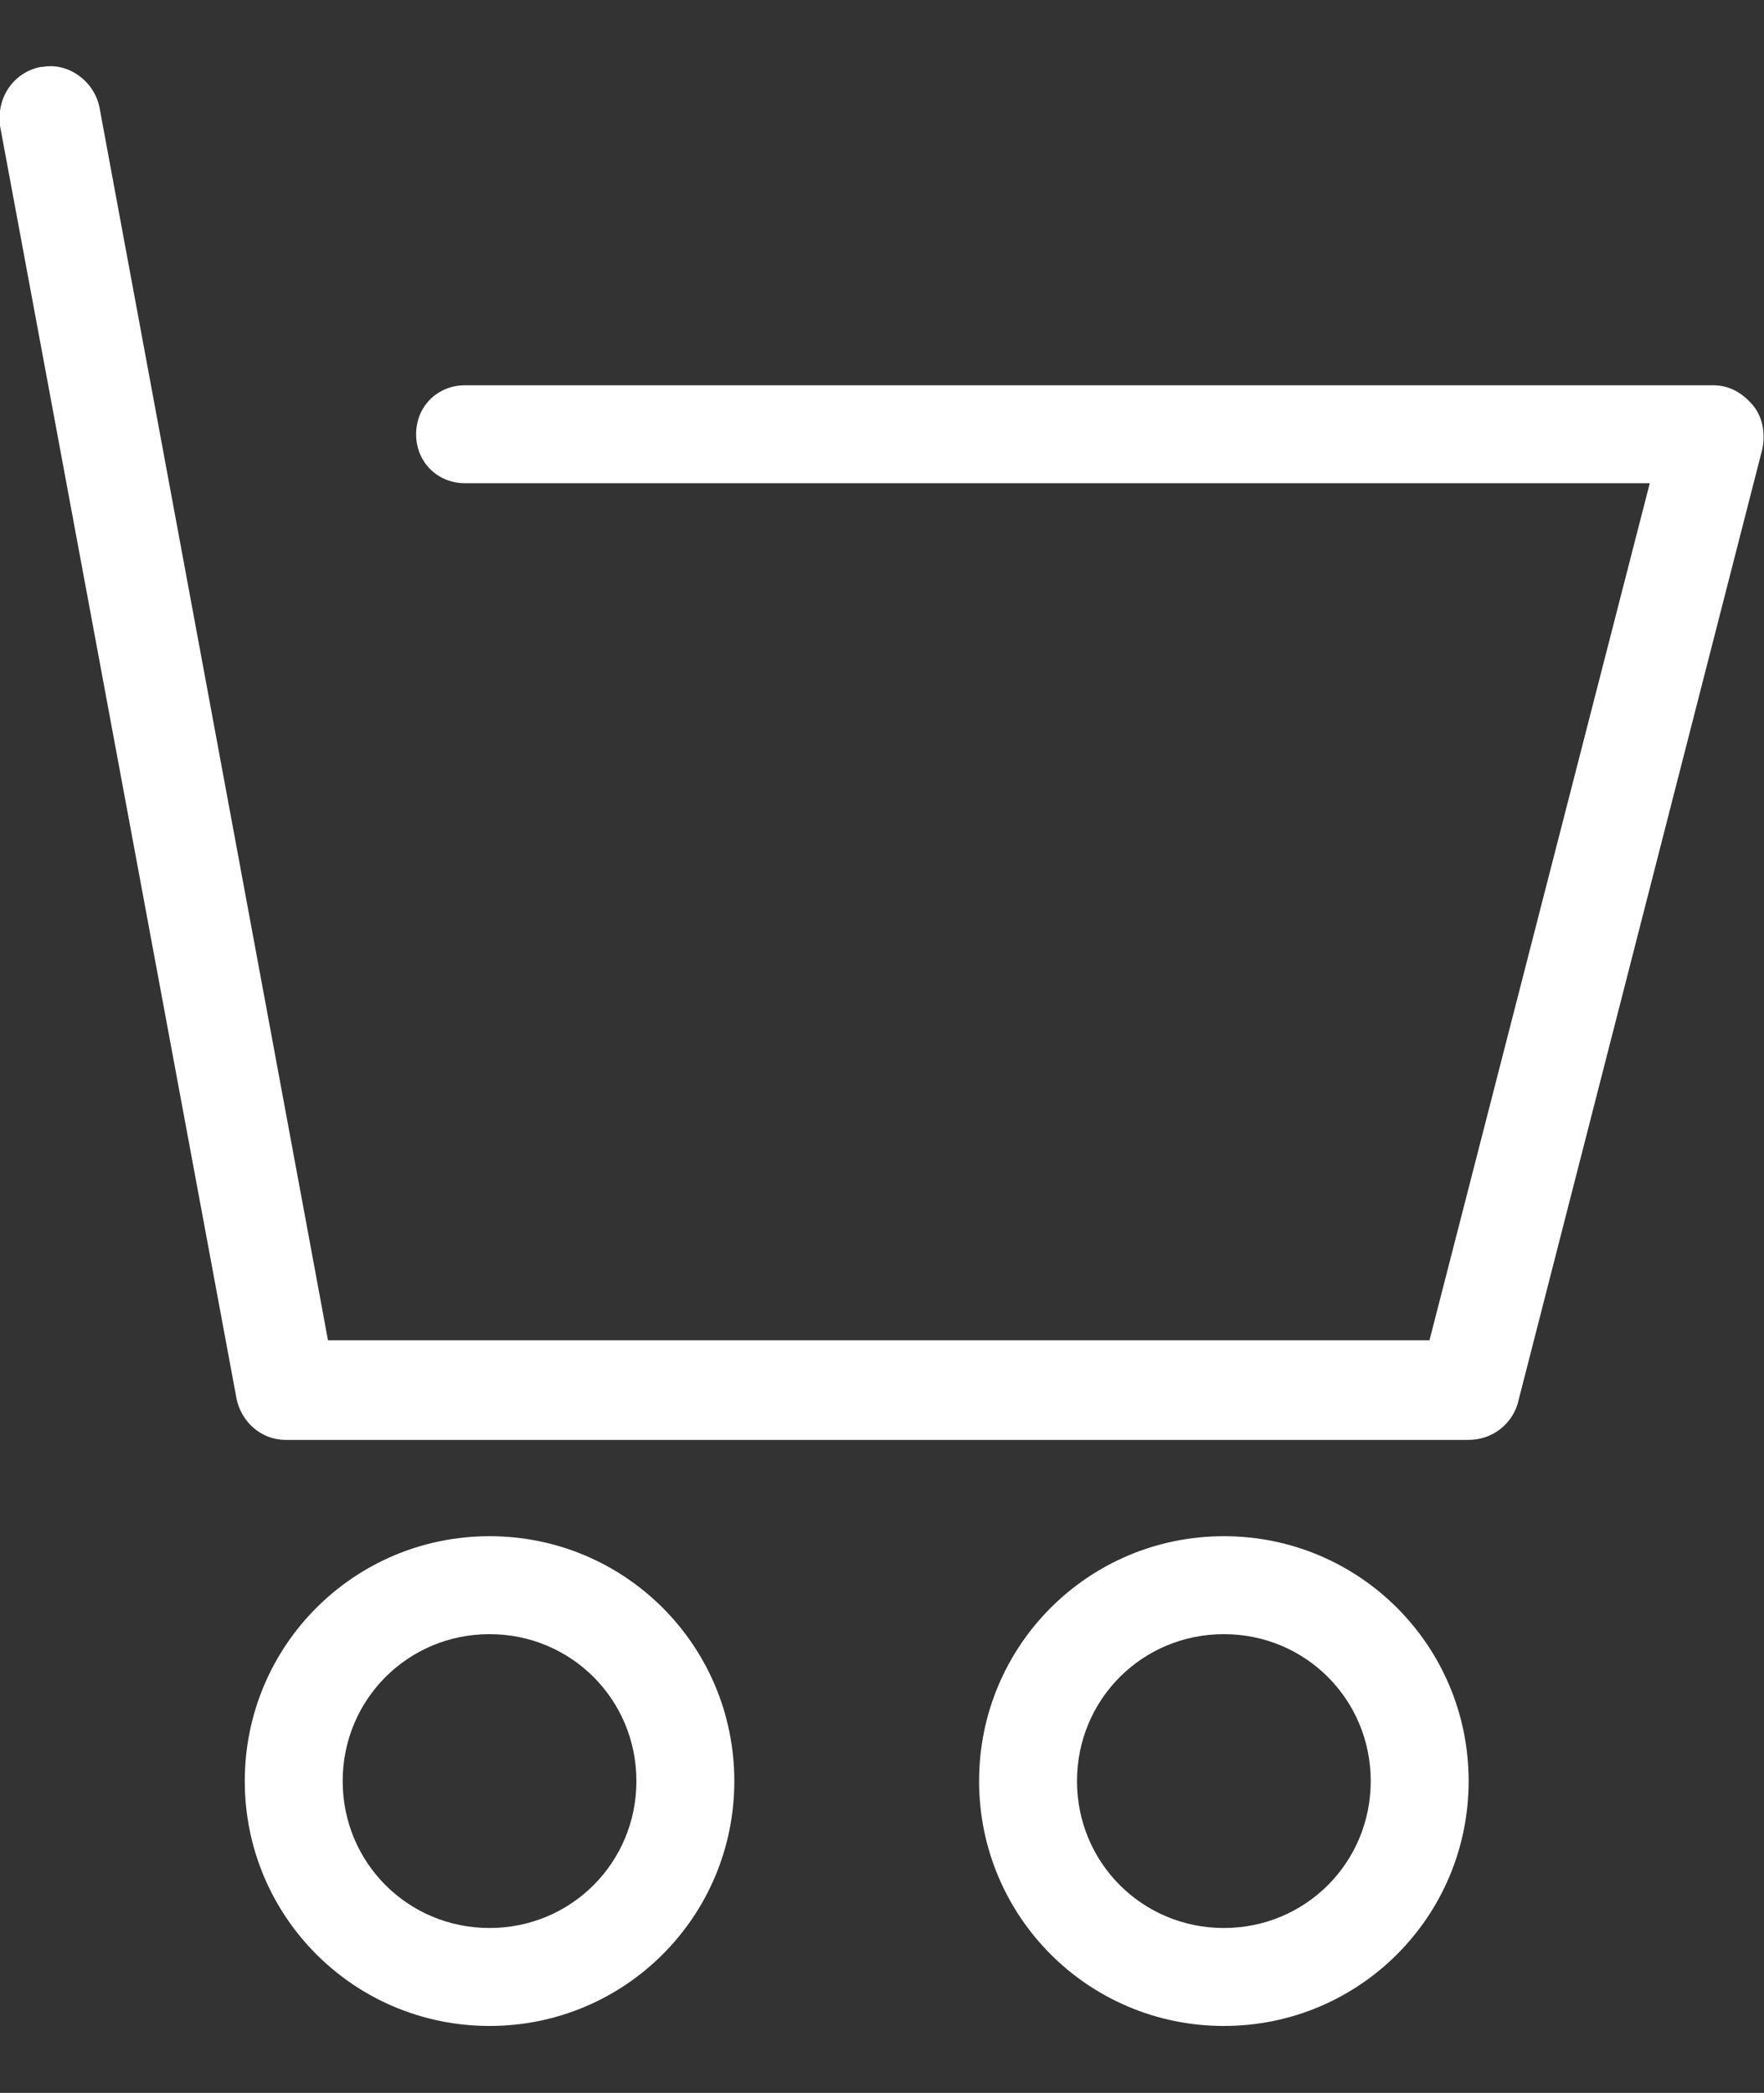 <?xml version="1.0" encoding="utf-8"?>
<!-- Generator: Adobe Illustrator 24.1.3, SVG Export Plug-In . SVG Version: 6.00 Build 0)  -->
<svg version="1.1" id="レイヤー_1" xmlns="http://www.w3.org/2000/svg" xmlns:xlink="http://www.w3.org/1999/xlink" x="0px"
	 y="0px" viewBox="0 0 10.81 12.82" style="enable-background:new 0 0 10.81 12.82;" xml:space="preserve">
<rect x="0" y="0" width="10.81" height="12.82" fill="#333333" stroke="none"/>
<style type="text/css">
	.st0{display:none;}
	.st1{display:inline;}
	.st2{fill:#FFFFFF;}
	.st3{display:inline;fill:#FFFFFF;}
</style>
<g id="レイヤー_2_1_" class="st0">
	<g id="デザイン" class="st1">
		<path class="st2" d="M5.26,6.28c1.56,0,2.83-1.27,2.83-2.83S6.83,0.61,5.26,0.61S2.43,1.88,2.43,3.44l0,0
			C2.44,5.01,3.7,6.27,5.26,6.28z M5.26,1.19c1.24,0,2.25,1.01,2.25,2.25S6.51,5.7,5.26,5.7S3.01,4.69,3.01,3.44
			C3.01,2.2,4.02,1.19,5.26,1.19z M9.46,9.68C8.96,8.1,8.21,6.93,7.3,6.3C7.19,6.22,7.05,6.27,6.99,6.41
			C6.93,6.55,6.97,6.73,7.08,6.81c1.03,0.72,1.64,2.08,1.97,3.08c0.18,0.56,0.32,1.14,0.41,1.74h-8.1c0.09-0.59,0.23-1.18,0.41-1.74
			C2.09,8.87,2.69,7.52,3.73,6.8c0.11-0.08,0.14-0.25,0.08-0.39c-0.06-0.14-0.2-0.19-0.31-0.12c0,0,0,0,0,0
			C2.59,6.93,1.84,8.1,1.34,9.67c-0.23,0.71-0.39,1.45-0.48,2.2c-0.01,0.08,0.01,0.17,0.05,0.23c0.04,0.06,0.11,0.1,0.17,0.1h8.64
			c0.07,0,0.13-0.04,0.17-0.1c0.04-0.06,0.06-0.15,0.05-0.23C9.86,11.12,9.69,10.38,9.46,9.68z"/>
	</g>
</g>
<g id="レイヤー_2_2_">
	<g id="デザイン_1_">
		<path class="st2" d="M10.74,2.48c-0.06-0.07-0.14-0.12-0.24-0.12H2.85c-0.17,0-0.3,0.13-0.3,0.3s0.13,0.3,0.3,0.3h7.26L8.76,8.21
			H2.01L0.61,0.66C0.58,0.5,0.42,0.38,0.26,0.41c0,0-0.01,0-0.01,0C0.09,0.44-0.02,0.59,0,0.76c0,0,0,0.01,0,0.01l1.45,7.8
			c0.03,0.14,0.15,0.25,0.3,0.25H9c0.14,0,0.26-0.09,0.3-0.22l1.5-5.85C10.82,2.65,10.8,2.55,10.74,2.48z M3,9.41
			c-0.83,0-1.5,0.67-1.5,1.5s0.67,1.5,1.5,1.5s1.5-0.67,1.5-1.5S3.83,9.41,3,9.41z M3,11.81c-0.5,0-0.9-0.4-0.9-0.9
			c0-0.5,0.4-0.9,0.9-0.9s0.9,0.4,0.9,0.9C3.9,11.41,3.5,11.81,3,11.81z M7.5,9.41c-0.83,0-1.5,0.67-1.5,1.5s0.67,1.5,1.5,1.5
			S9,11.74,9,10.91S8.33,9.41,7.5,9.41z M7.5,11.81c-0.5,0-0.9-0.4-0.9-0.9c0-0.5,0.4-0.9,0.9-0.9s0.9,0.4,0.9,0.9
			C8.4,11.41,8,11.81,7.5,11.81z"/>
	</g>
</g>
<g class="st0">
	<path class="st3" d="M9.12,4.95H3.49v-2c0-0.53,0.21-1.01,0.56-1.36C4.4,1.25,4.87,1.04,5.4,1.04c0.53,0,1.01,0.21,1.36,0.56
		c0.35,0.35,0.56,0.82,0.56,1.36v0.8h1.04v-0.8c0-0.81-0.33-1.56-0.87-2.09C6.96,0.33,6.22,0,5.4,0C4.59,0,3.85,0.33,3.32,0.87
		C2.78,1.4,2.45,2.14,2.45,2.96v2H1.69c-0.49,0-0.88,0.4-0.88,0.88v2.8c0,2.31,2.06,4.18,4.59,4.18c2.54,0,4.59-1.87,4.59-4.18v-2.8
		C10,5.35,9.6,4.95,9.12,4.95z M9.17,8.64c0,1.85-1.69,3.35-3.76,3.35c-2.08,0-3.76-1.5-3.76-3.35v-2.8c0-0.03,0.02-0.05,0.05-0.05
		h7.42c0.03,0,0.05,0.02,0.05,0.05V8.64z"/>
	<path class="st3" d="M5.4,7.17c-0.5,0-0.9,0.4-0.9,0.9c0,0.38,0.23,0.7,0.57,0.83L4.8,10.05h1.21L5.74,8.9
		C6.07,8.77,6.3,8.45,6.3,8.07C6.3,7.57,5.9,7.17,5.4,7.17z"/>
</g>
</svg>
